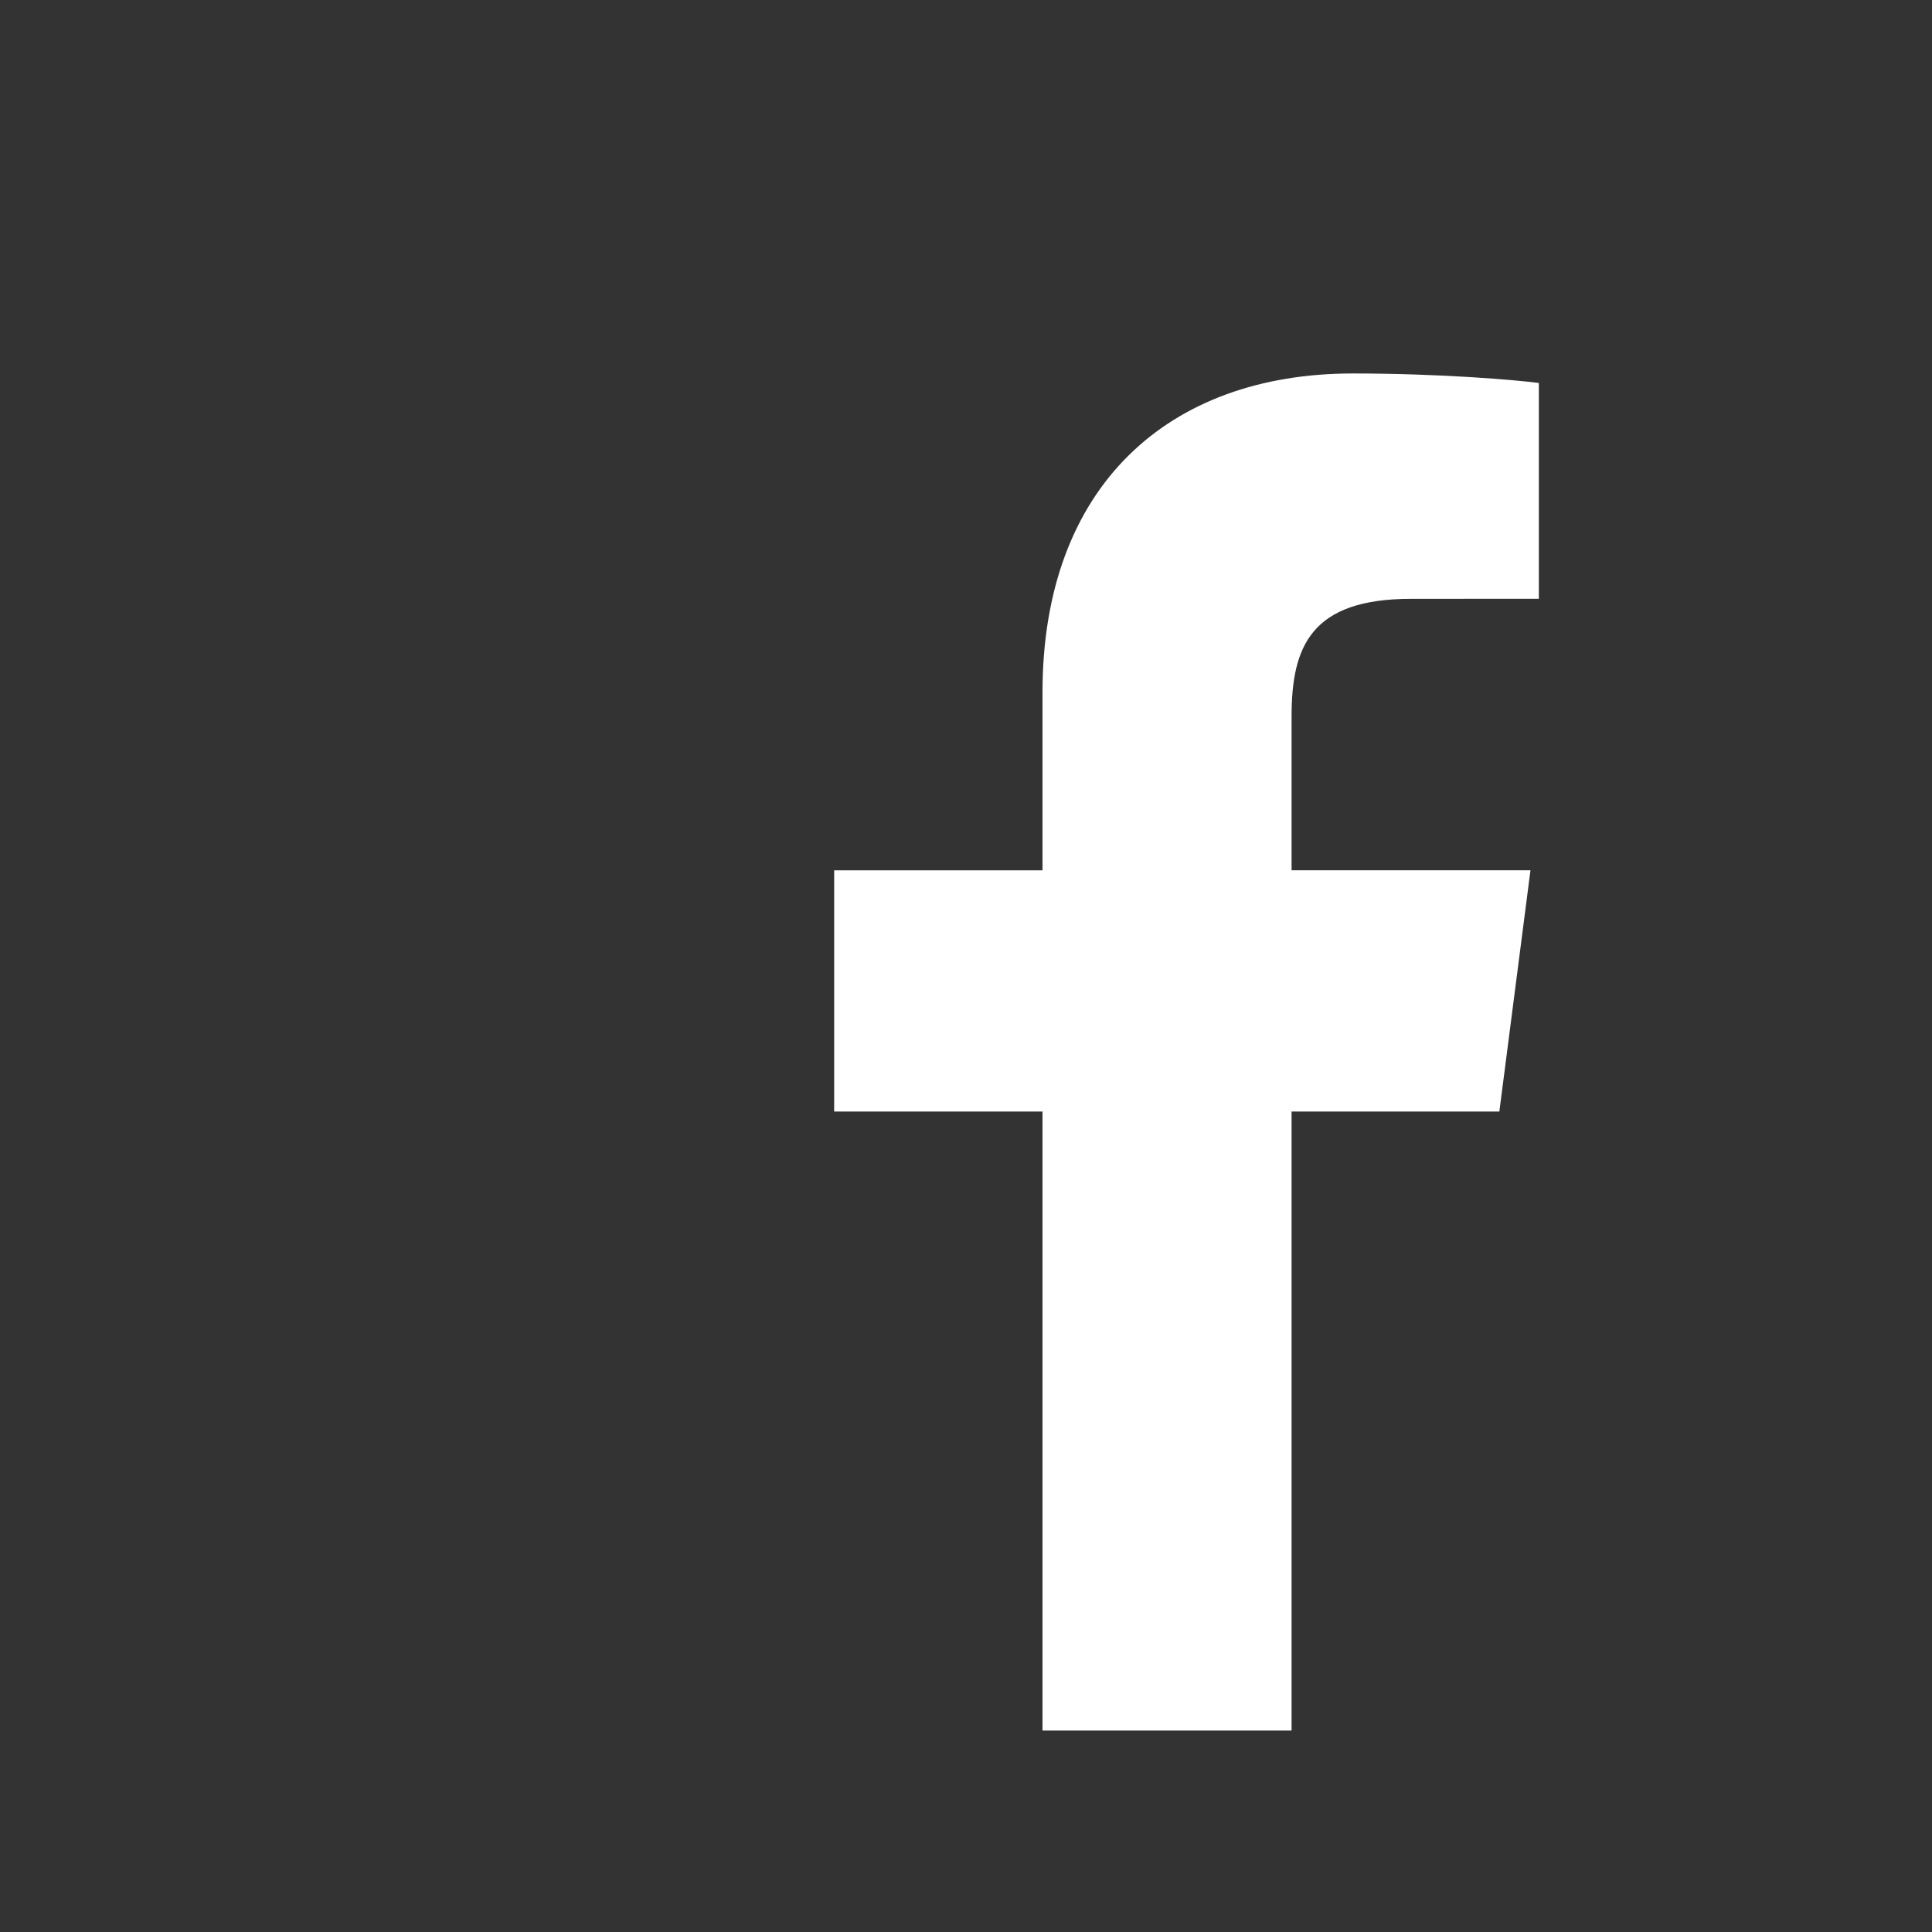<?xml version="1.0" encoding="utf-8"?>
<!-- Generator: Adobe Illustrator 16.0.3, SVG Export Plug-In . SVG Version: 6.00 Build 0)  -->
<!DOCTYPE svg PUBLIC "-//W3C//DTD SVG 1.1//EN" "http://www.w3.org/Graphics/SVG/1.1/DTD/svg11.dtd">
<svg version="1.1" id="Layer_1" xmlns="http://www.w3.org/2000/svg" xmlns:xlink="http://www.w3.org/1999/xlink" x="0px" y="0px"
	 width="250px" height="250px" viewBox="0 0 250 250" enable-background="new 0 0 250 250" xml:space="preserve">
<rect x="0" y="0" width="250" height="250" fill="#333333" stroke="none"/>
<g>
	<g>
		<path fill="#FFFFFF" d="M194.015,143.834l4.027-31.218H167.13V92.685c0-9.039,2.52-15.198,15.479-15.198l16.517-0.009v-27.92
			c-2.851-0.381-12.655-1.231-24.084-1.231c-23.834,0-40.143,14.551-40.143,41.27v23.02h-26.959v31.218h26.959v80.1h32.231v-80.1
			H194.015z"/>
	</g>
</g>
</svg>
